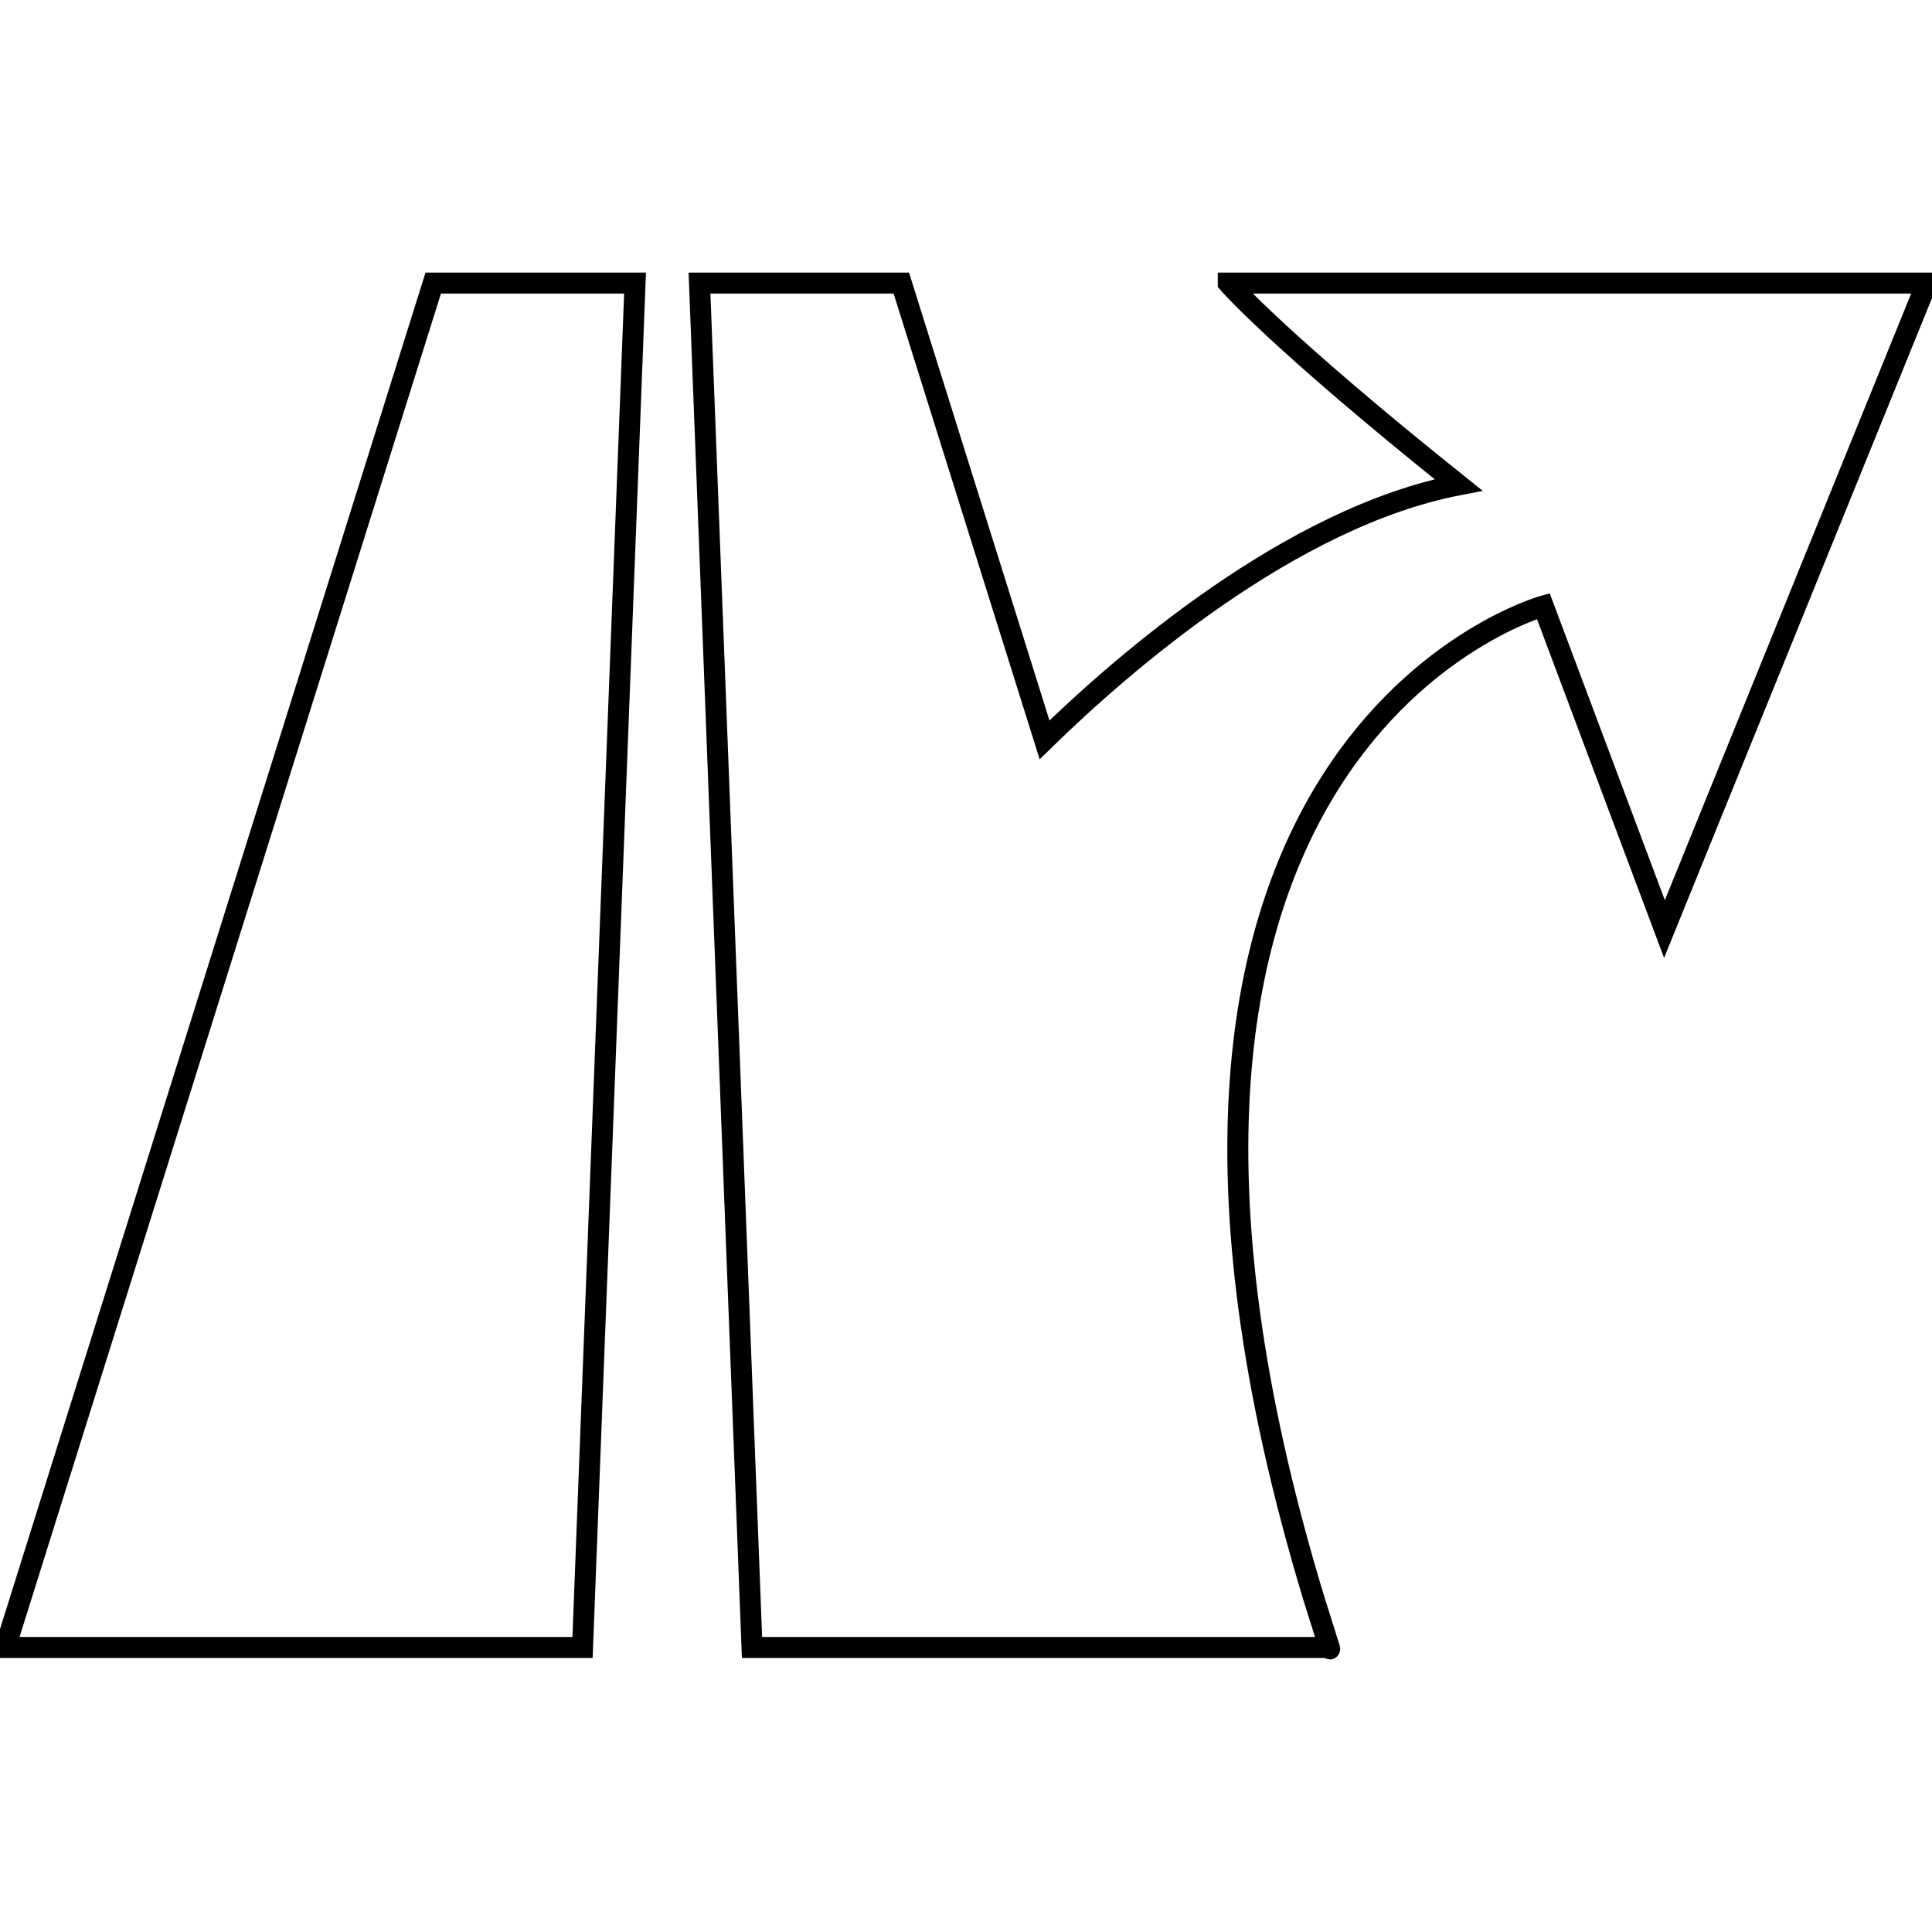 <?xml version="1.0" encoding="UTF-8"?>
<svg xmlns="http://www.w3.org/2000/svg" id="Ebene_1" data-name="Ebene 1" viewBox="0 0 92 92">
  <defs>
    <style>
      .cls-1 {
        fill: none;
        stroke: #000;
        stroke-miterlimit: 10;
      }
    </style>
  </defs>
  <polygon class="cls-1" points="20.63 13.48 .25 78.45 27.74 78.45 30.24 13.48 20.63 13.48"></polygon>
  <path class="cls-1" d="m58.49,13.48s2.31,2.69,10.96,9.61c-7.98,1.54-15.96,8.48-19.71,12.14l-6.82-21.75h-9.61l2.5,64.97h27.47c.04.1.05.1.02,0l-.74-2.35c-12.36-40.77,10.93-47.24,10.93-47.24l5.77,15.38,12.49-30.76h-33.26Z"></path>
</svg>
